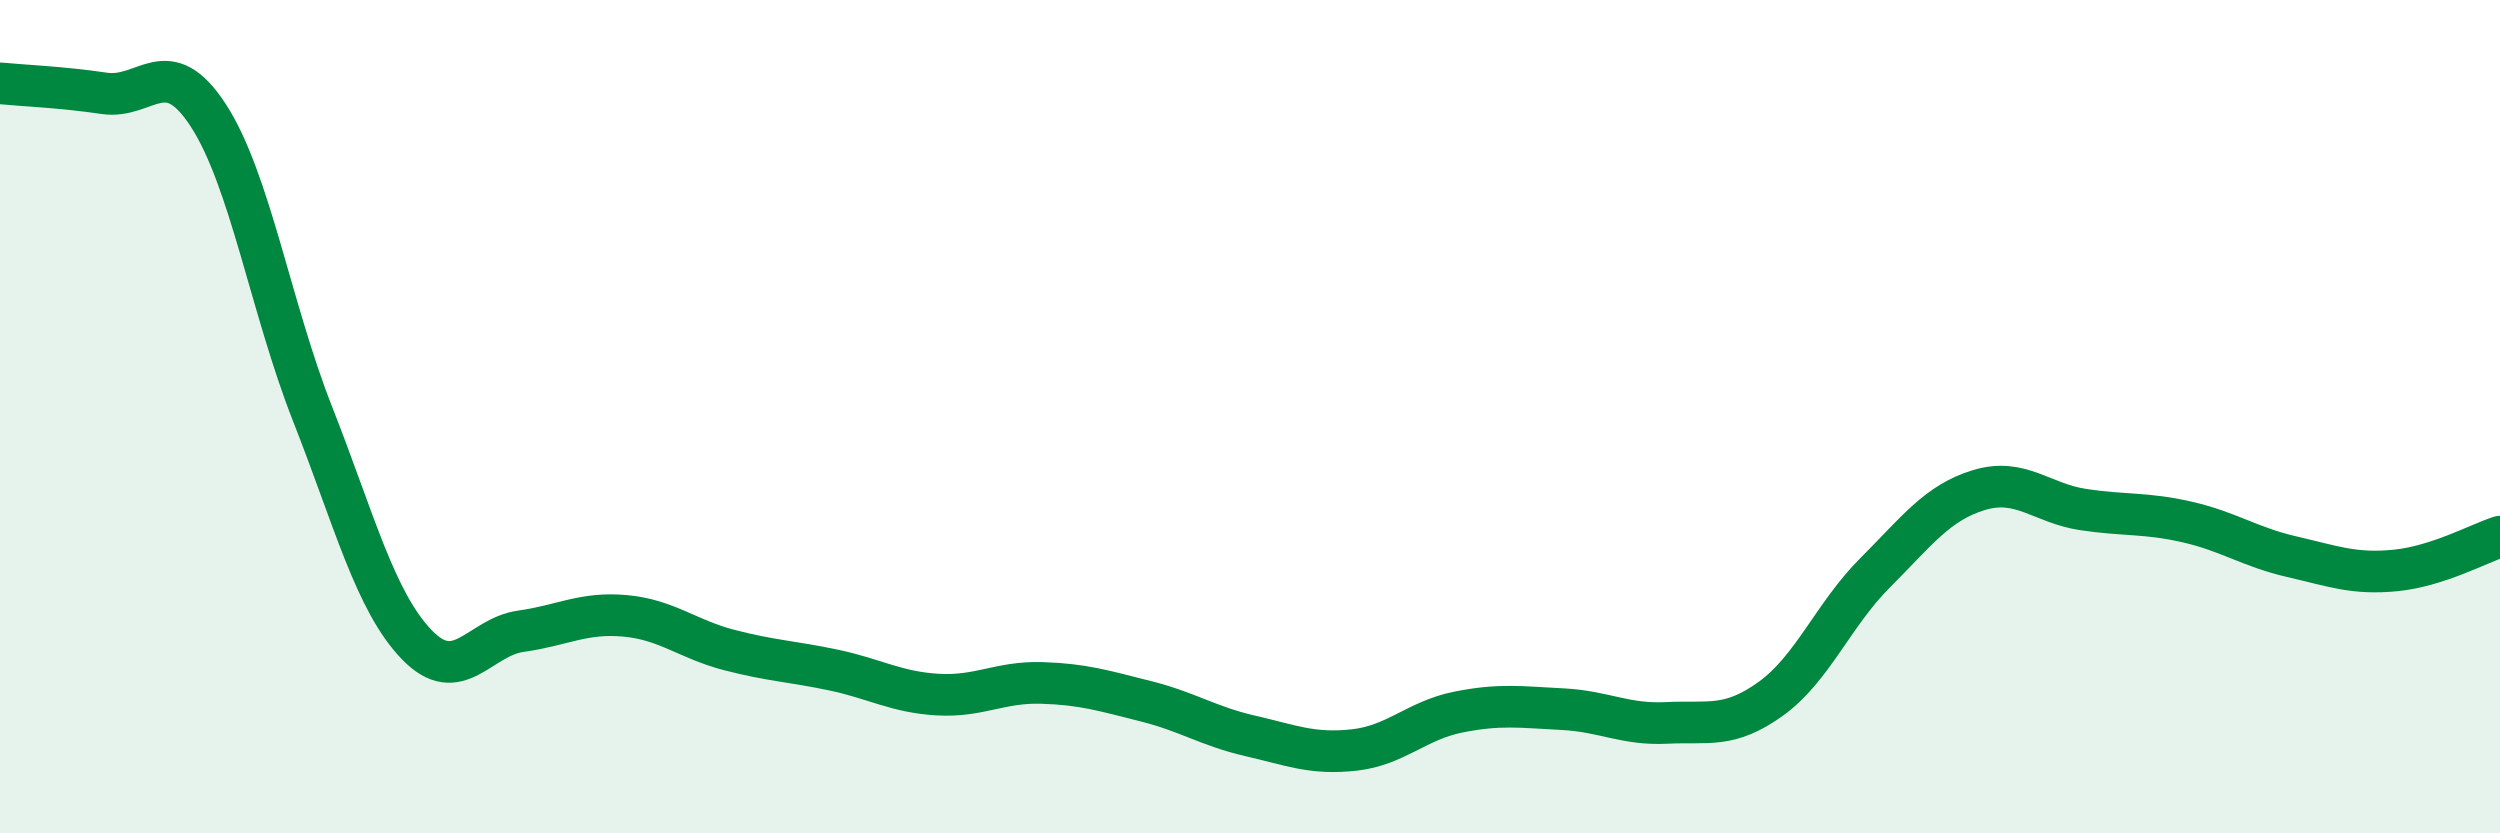 
    <svg width="60" height="20" viewBox="0 0 60 20" xmlns="http://www.w3.org/2000/svg">
      <path
        d="M 0,2 C 0.5,2.05 1.5,2.09 2.5,2.24 C 3.5,2.39 4,1.23 5,2.77 C 6,4.31 6.5,7.39 7.5,9.93 C 8.5,12.47 9,14.43 10,15.47 C 11,16.51 11.5,15.29 12.5,15.15 C 13.5,15.01 14,14.69 15,14.78 C 16,14.87 16.5,15.34 17.5,15.6 C 18.5,15.86 19,15.87 20,16.08 C 21,16.29 21.5,16.61 22.5,16.67 C 23.5,16.73 24,16.36 25,16.39 C 26,16.42 26.5,16.58 27.5,16.83 C 28.5,17.08 29,17.43 30,17.66 C 31,17.89 31.5,18.11 32.5,18 C 33.5,17.89 34,17.29 35,17.09 C 36,16.89 36.5,16.97 37.5,17.02 C 38.5,17.07 39,17.4 40,17.35 C 41,17.3 41.5,17.49 42.5,16.77 C 43.5,16.05 44,14.75 45,13.75 C 46,12.75 46.5,12.06 47.5,11.76 C 48.5,11.46 49,12.08 50,12.23 C 51,12.38 51.5,12.3 52.5,12.53 C 53.5,12.76 54,13.13 55,13.36 C 56,13.59 56.5,13.79 57.5,13.69 C 58.5,13.59 59.5,13.04 60,12.88L60 20L0 20Z"
        fill="#008740"
        opacity="0.1"
        stroke-linecap="round"
        stroke-linejoin="round"
      />
      <path
        d="M 0,2 C 0.5,2.05 1.5,2.09 2.5,2.24 C 3.5,2.39 4,1.23 5,2.77 C 6,4.31 6.5,7.39 7.5,9.93 C 8.5,12.47 9,14.43 10,15.47 C 11,16.51 11.5,15.29 12.5,15.15 C 13.5,15.01 14,14.69 15,14.78 C 16,14.87 16.5,15.34 17.5,15.6 C 18.5,15.86 19,15.87 20,16.08 C 21,16.29 21.5,16.61 22.5,16.67 C 23.5,16.73 24,16.36 25,16.39 C 26,16.42 26.5,16.58 27.5,16.83 C 28.5,17.08 29,17.43 30,17.66 C 31,17.89 31.5,18.11 32.5,18 C 33.5,17.89 34,17.29 35,17.09 C 36,16.89 36.5,16.97 37.5,17.02 C 38.5,17.07 39,17.4 40,17.35 C 41,17.3 41.5,17.49 42.5,16.77 C 43.5,16.05 44,14.75 45,13.75 C 46,12.75 46.5,12.06 47.5,11.76 C 48.5,11.46 49,12.08 50,12.23 C 51,12.38 51.5,12.3 52.5,12.53 C 53.5,12.76 54,13.13 55,13.36 C 56,13.59 56.5,13.79 57.5,13.69 C 58.5,13.59 59.5,13.04 60,12.88"
        stroke="#008740"
        stroke-width="1"
        fill="none"
        stroke-linecap="round"
        stroke-linejoin="round"
      />
    </svg>
  